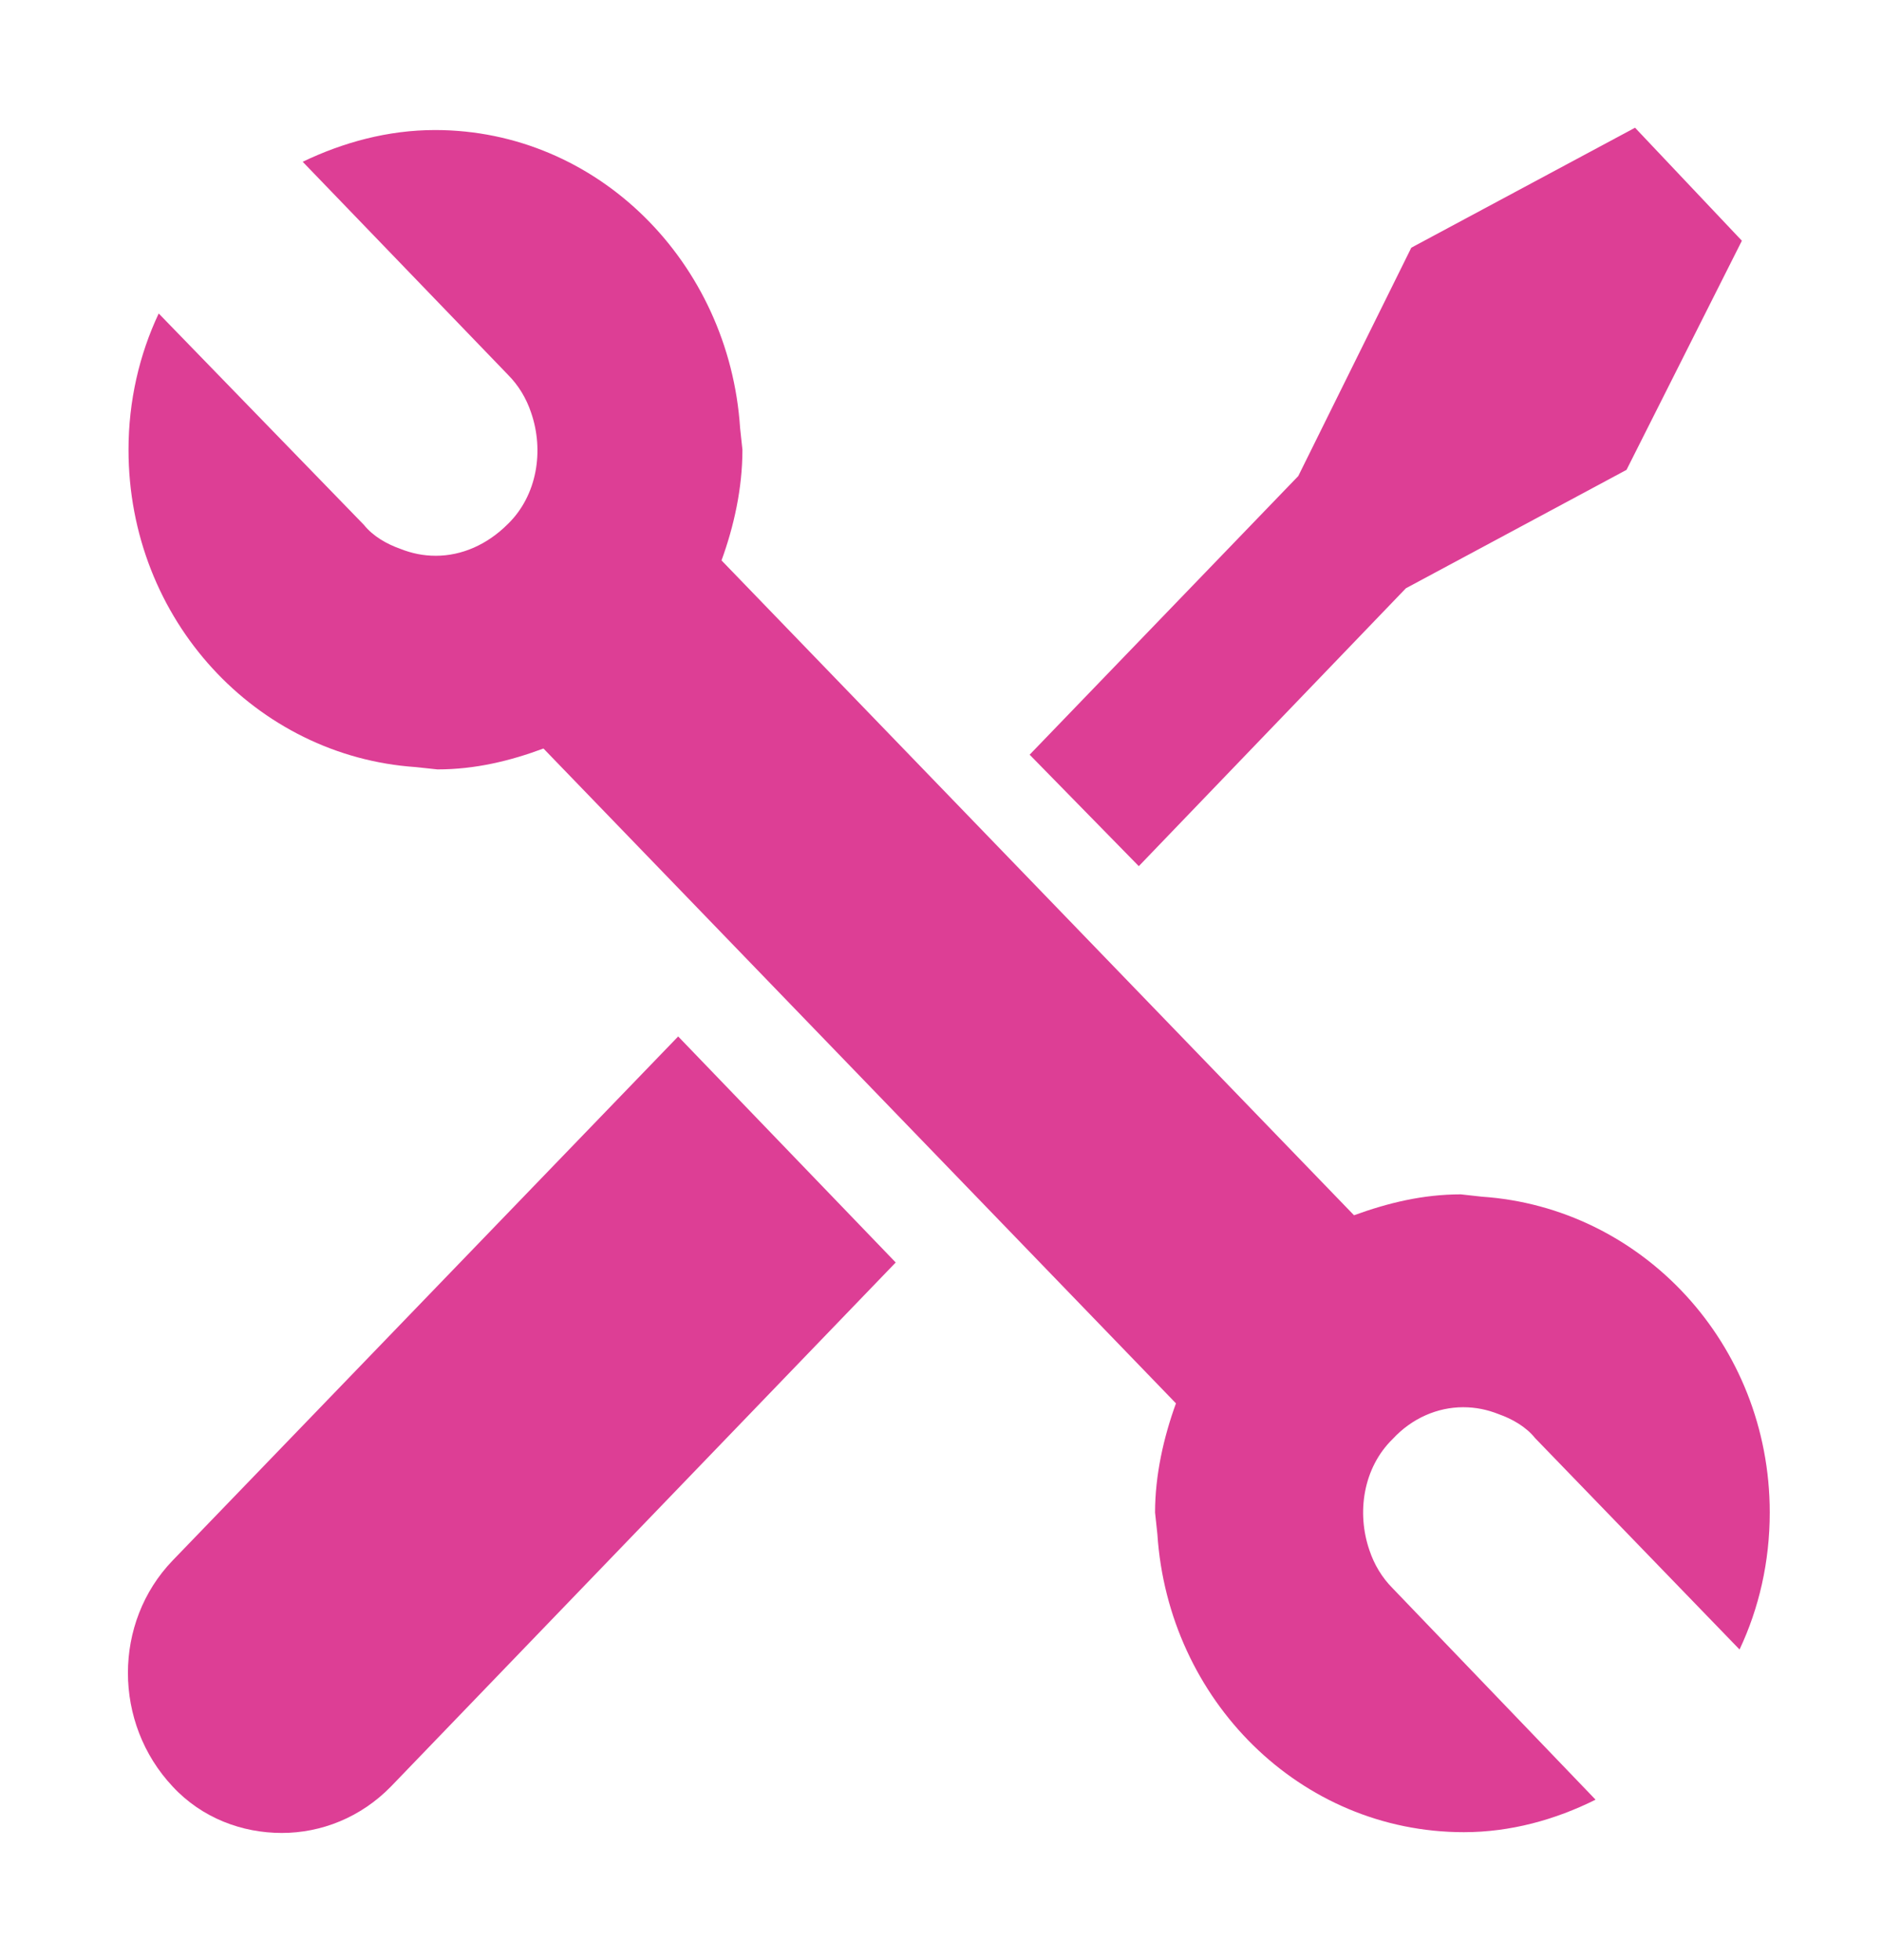 <?xml version="1.0" encoding="utf-8"?>
<!-- Generator: Adobe Illustrator 27.5.0, SVG Export Plug-In . SVG Version: 6.00 Build 0)  -->
<svg version="1.1" id="Layer_1" xmlns="http://www.w3.org/2000/svg" xmlns:xlink="http://www.w3.org/1999/xlink" x="0px" y="0px"
	 viewBox="0 0 243.1 253.2" style="enable-background:new 0 0 243.1 253.2;" xml:space="preserve">
<style type="text/css">
	.st0{fill:#DD3E95;}
</style>
<g>
	<g>
		<path class="st0" d="M189,181.8c1.6,0,3.1,0.3,4.6,0.9c1.7,0.6,3.5,1.6,4.7,3.1l26.4,27.3c2.5-5.3,3.9-11.3,3.9-17.7
			c0-21.8-16.5-39.4-37.2-40.8l-2.7-0.3c-4.9,0-9.4,1.1-13.8,2.7L93.2,72.4c1.6-4.4,2.7-9.3,2.7-14.3l-0.3-2.8
			c-1.4-21.4-18.4-38.5-39.4-38.5c-6.1,0-11.9,1.6-17.1,4.1l26.5,27.5c1.4,1.4,2.4,3.1,3,4.9c1.7,4.9,0.8,10.7-3,14.4
			c-2.7,2.7-6,4.1-9.3,4.1c-1.6,0-3.1-0.3-4.6-0.9c-1.7-0.6-3.5-1.6-4.7-3.1L20.5,40.5c-2.5,5.3-3.9,11.3-3.9,17.6
			c0,22,16.5,39.6,37.1,41l2.8,0.3c4.9,0,9.4-1.1,13.7-2.7l81.7,84.6c-1.6,4.4-2.7,9.3-2.7,14.1l0.3,2.8
			c1.4,21.4,18.4,38.5,39.6,38.5c6,0,11.8-1.6,17-4.2l-26.2-27.3c-1.4-1.4-2.4-3.1-3-4.9c-1.7-4.9-0.8-10.7,3-14.4
			C182.4,183.2,185.7,181.8,189,181.8z"/>
		<polygon class="st0" points="181.6,76 210.1,60.7 225,31.1 211.2,16.5 182.3,32 167.7,61.5 133,97.5 147.1,111.9 		"/>
		<path class="st0" d="M22.3,201.6c-7.7,8-7.7,21,0,29.2c3.8,4.1,9,6,14.1,6s10.2-2,14.1-6l65.2-67.7l-28.1-29.2L22.3,201.6z"/>
	</g>
</g>
</svg>
